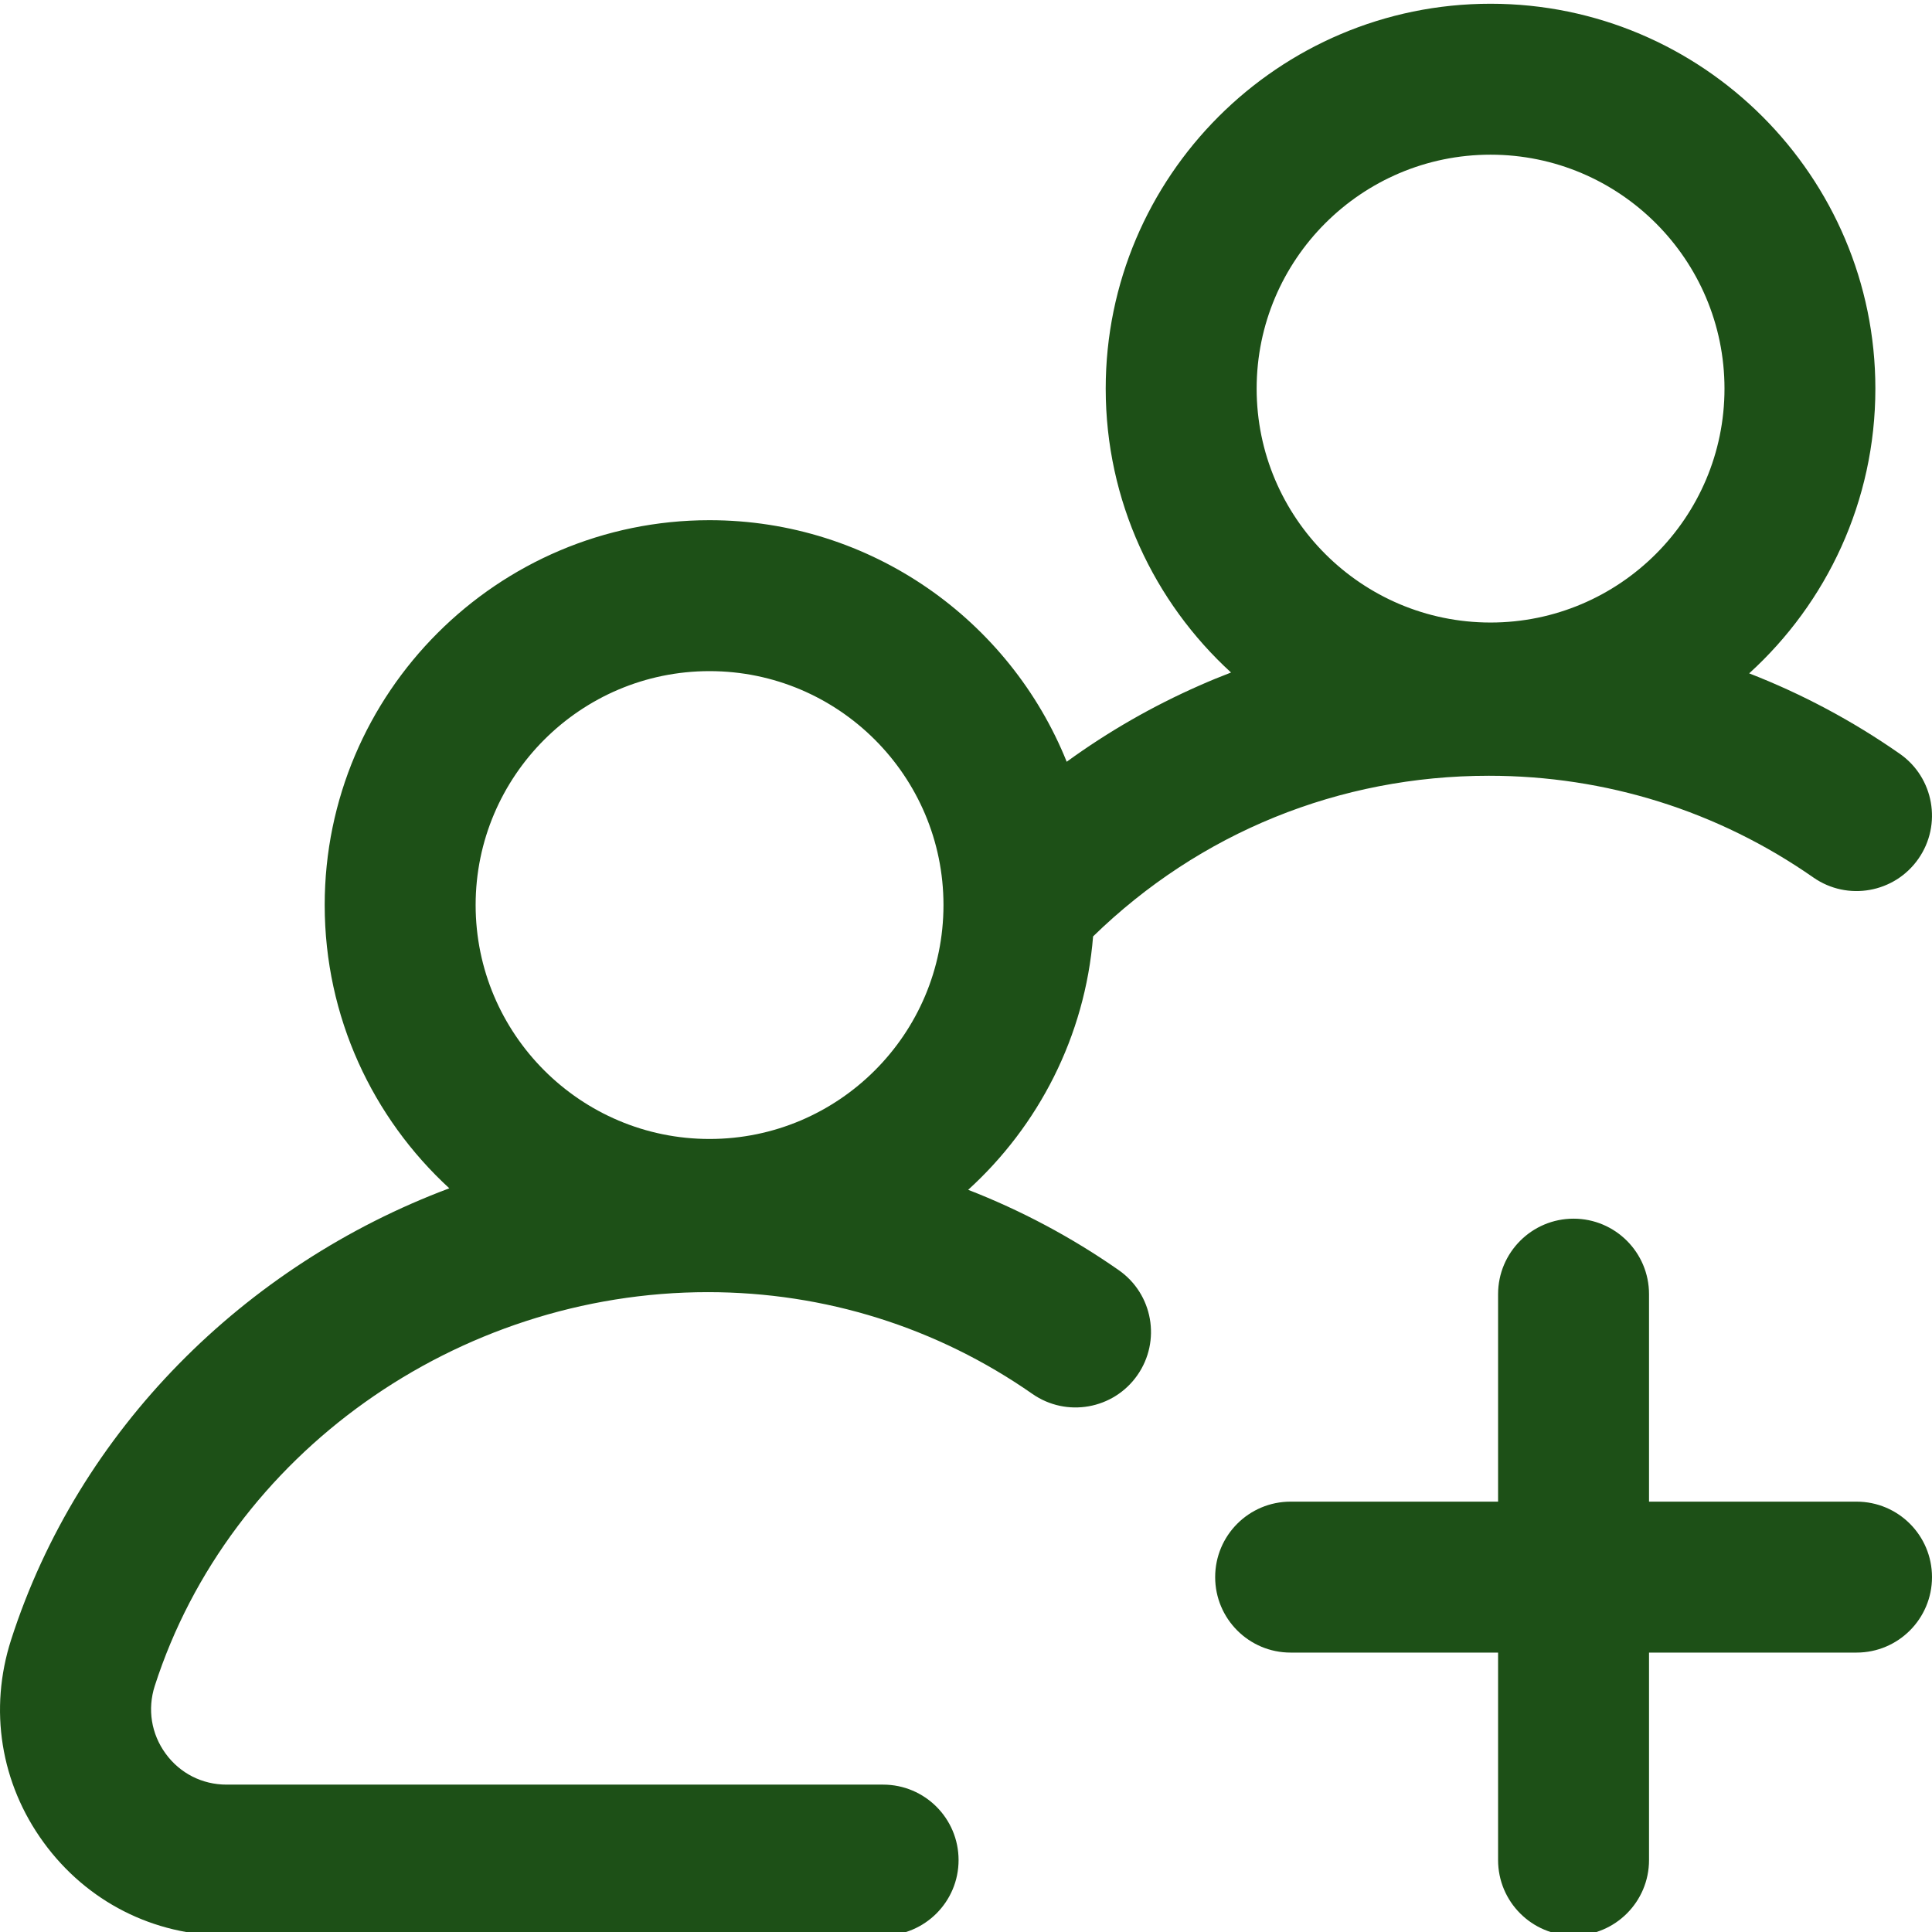 <svg xmlns="http://www.w3.org/2000/svg" width="32" height="32" viewBox="0 0 32 32" fill="none"><g clip-path="url(#clip0_3_874)"><path d="M18.529 21.037C17.747 20.491 16.91 20.047 16.036 19.707C17.199 18.649 17.971 17.168 18.105 15.51C19.869 13.791 22.182 12.849 24.661 12.849C26.596 12.849 28.454 13.431 30.035 14.534C30.601 14.929 31.38 14.79 31.775 14.224C32.17 13.658 32.031 12.878 31.465 12.484C30.683 11.938 29.846 11.493 28.972 11.153C30.255 9.986 31.062 8.304 31.062 6.437C31.062 2.922 28.203 0.062 24.688 0.062C21.174 0.062 18.314 2.922 18.314 6.437C18.314 8.296 19.115 9.973 20.39 11.139C20.215 11.206 20.041 11.277 19.87 11.353C19.087 11.697 18.352 12.12 17.668 12.617C16.725 10.274 14.429 8.616 11.752 8.616C8.238 8.616 5.378 11.476 5.378 14.99C5.378 16.845 6.174 18.516 7.442 19.682C4.052 20.952 1.303 23.681 0.184 27.16C-0.187 28.314 0.009 29.538 0.723 30.517C1.437 31.497 2.542 32.059 3.753 32.059H14.627C15.317 32.059 15.877 31.499 15.877 30.809C15.877 30.118 15.317 29.559 14.627 29.559H3.753C3.349 29.559 2.981 29.372 2.743 29.045C2.505 28.718 2.44 28.31 2.563 27.925C3.799 24.085 7.566 21.402 11.725 21.402C13.66 21.402 15.519 21.985 17.099 23.087C17.665 23.482 18.444 23.343 18.839 22.777C19.234 22.211 19.096 21.432 18.529 21.037ZM24.688 2.562C26.825 2.562 28.563 4.3 28.563 6.437C28.563 8.573 26.825 10.311 24.688 10.311C22.552 10.311 20.814 8.573 20.814 6.437C20.814 4.3 22.552 2.562 24.688 2.562ZM11.752 11.116C13.889 11.116 15.627 12.854 15.627 14.99C15.627 17.127 13.889 18.865 11.752 18.865C9.616 18.865 7.878 17.127 7.878 14.99C7.878 12.854 9.616 11.116 11.752 11.116ZM32 26.122C32 26.812 31.441 27.372 30.75 27.372H27.313V30.809C27.313 31.499 26.753 32.059 26.063 32.059C25.373 32.059 24.813 31.499 24.813 30.809V27.372H21.376C20.686 27.372 20.127 26.812 20.127 26.122C20.127 25.431 20.686 24.872 21.376 24.872H24.813V21.435C24.813 20.745 25.373 20.185 26.063 20.185C26.753 20.185 27.313 20.745 27.313 21.435V24.872H30.75C31.441 24.872 32 25.431 32 26.122Z" fill="#1D5017"></path></g><defs><clipPath id="clip0_3_874"><rect width="32" height="32" fill="white"></rect></clipPath></defs></svg>